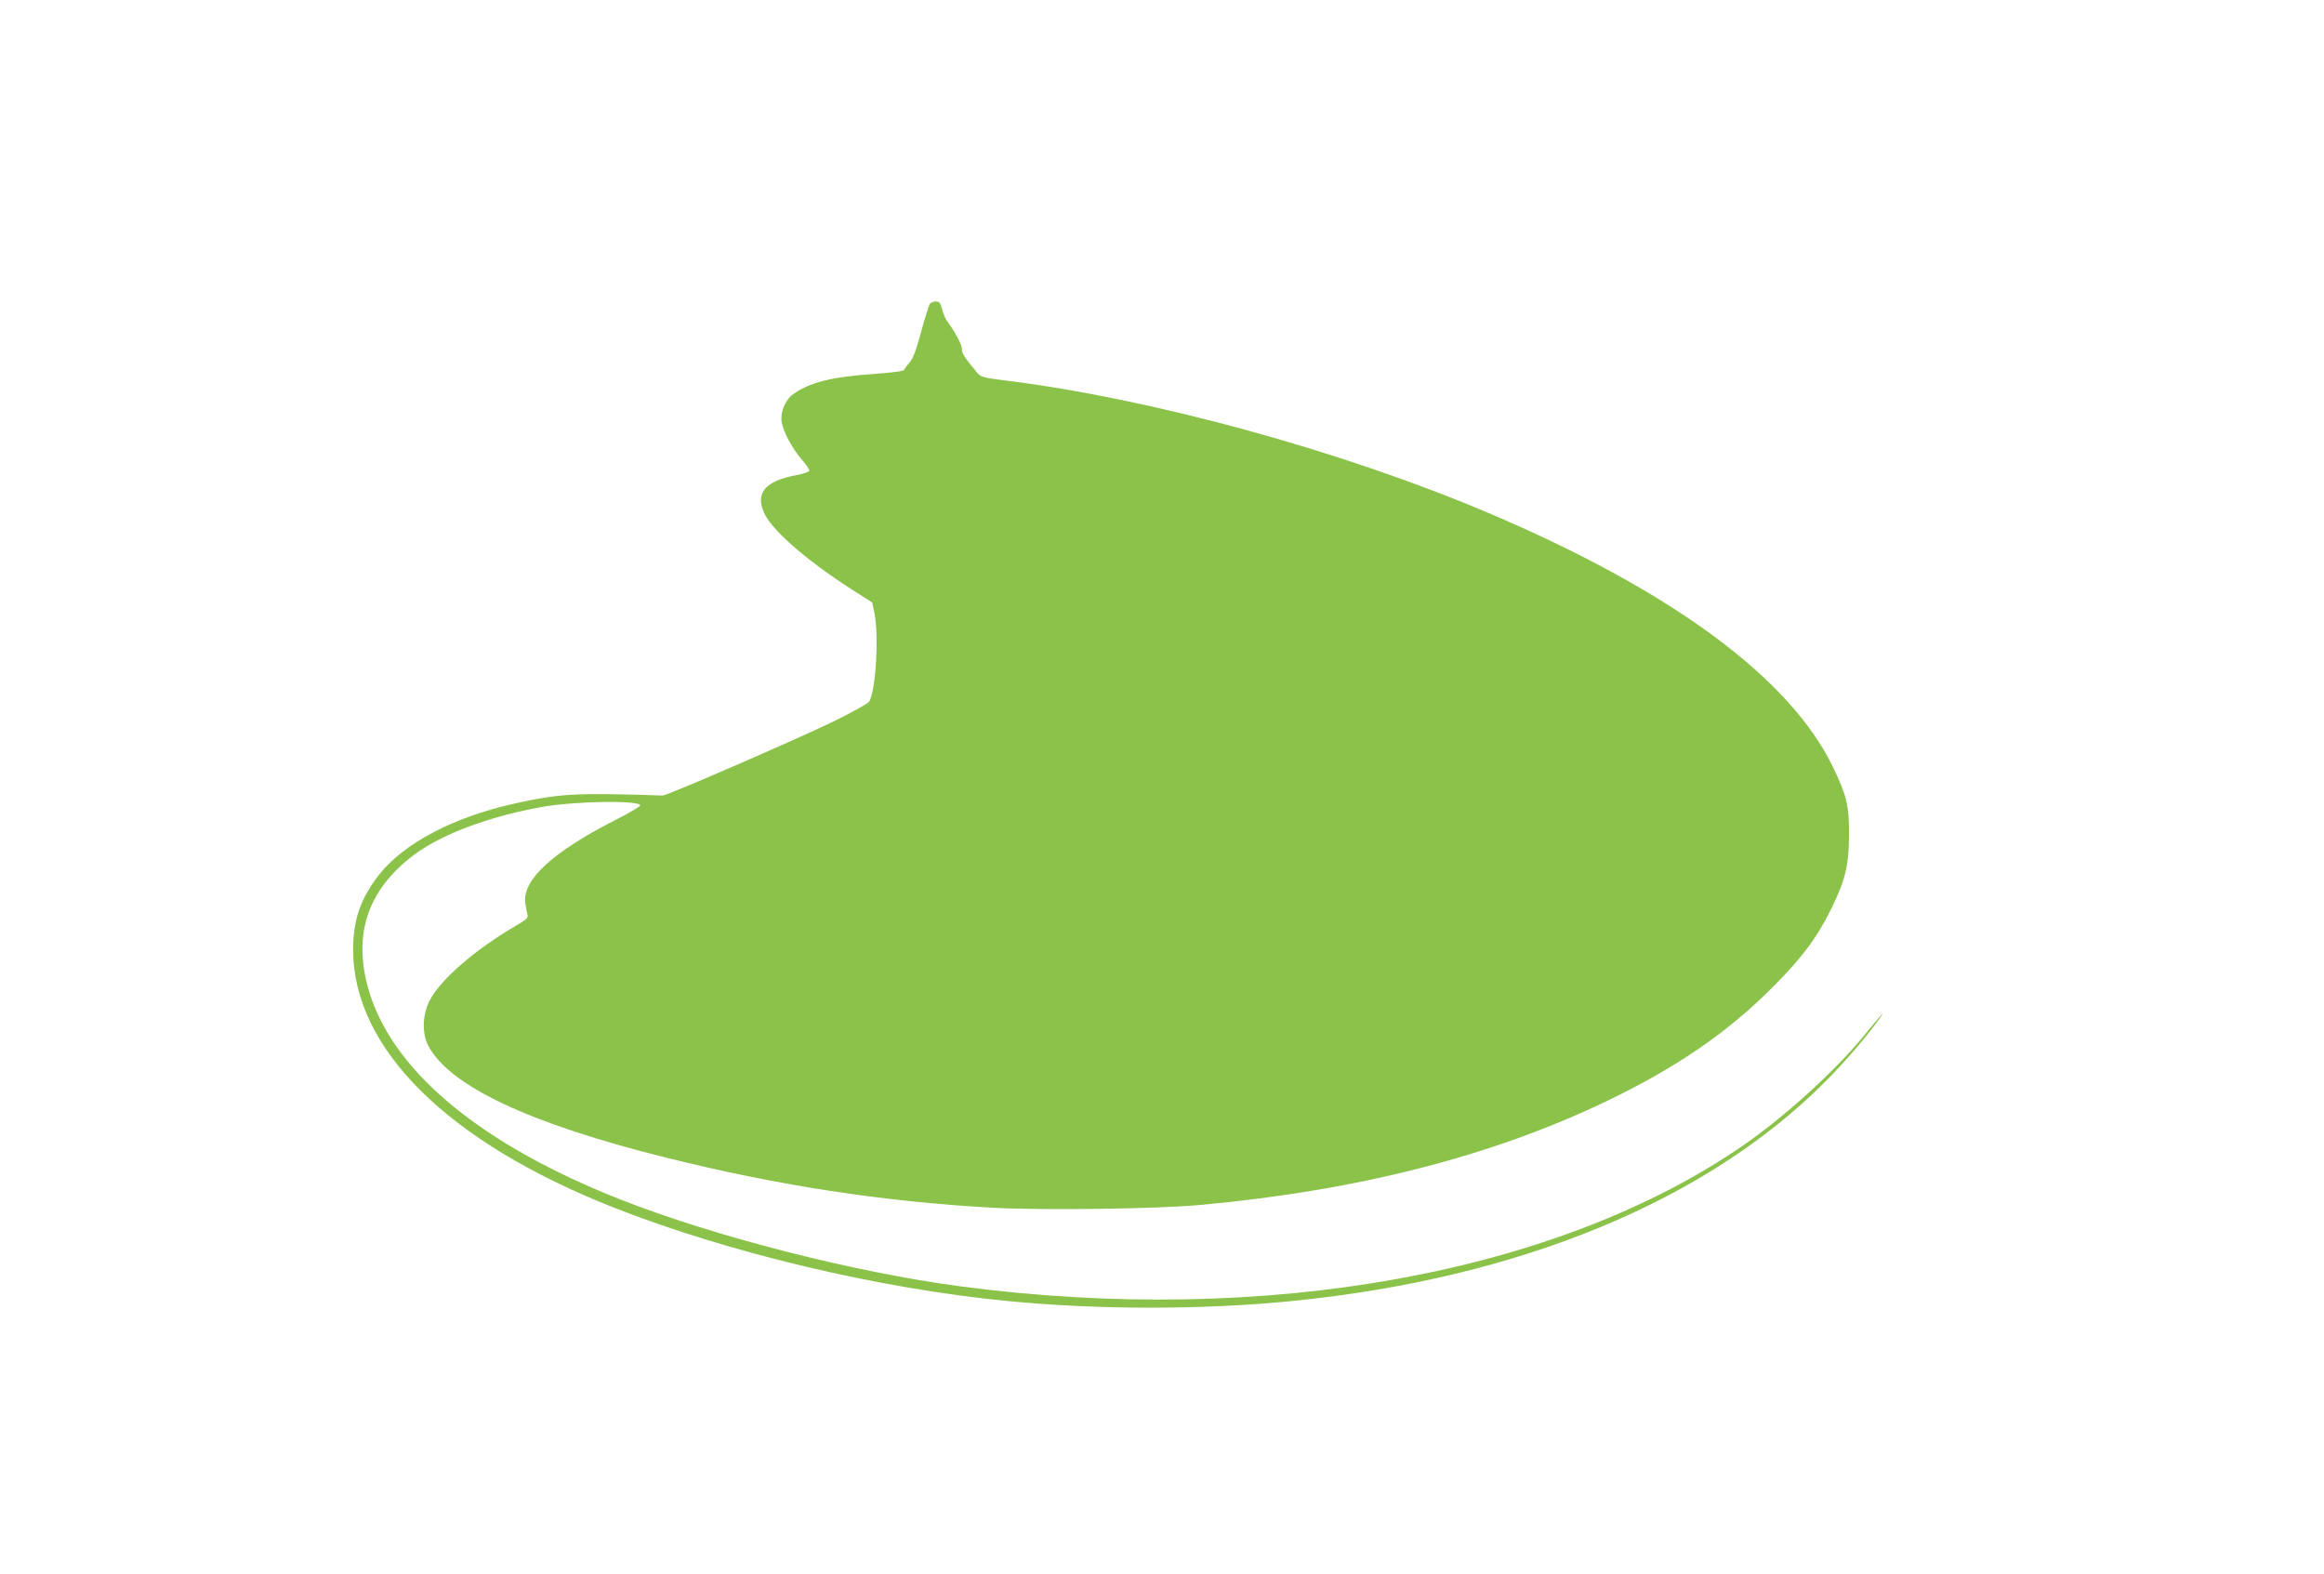 <?xml version="1.0" standalone="no"?>
<!DOCTYPE svg PUBLIC "-//W3C//DTD SVG 20010904//EN"
 "http://www.w3.org/TR/2001/REC-SVG-20010904/DTD/svg10.dtd">
<svg version="1.0" xmlns="http://www.w3.org/2000/svg"
 width="1280pt" height="867pt" viewBox="0 0 1280 867"
 preserveAspectRatio="xMidYMid meet">
<g transform="translate(0,867) scale(0.1,-0.1)"
fill="#8bc34a" stroke="none">
<path d="M5122 6998 c-5 -7 -27 -76 -48 -153 -27 -101 -45 -149 -65 -172 -15
-17 -28 -36 -30 -41 -2 -6 -75 -15 -161 -21 -236 -16 -357 -46 -450 -112 -43
-31 -71 -99 -63 -152 9 -55 56 -143 111 -208 25 -28 43 -56 41 -62 -2 -6 -32
-16 -68 -23 -174 -32 -231 -98 -180 -210 43 -94 231 -258 473 -414 l122 -78
13 -63 c24 -127 7 -415 -29 -482 -5 -10 -91 -58 -191 -107 -203 -99 -924 -412
-947 -411 -486 16 -566 11 -820 -45 -334 -75 -606 -218 -742 -391 -102 -131
-143 -247 -143 -413 0 -544 520 -1059 1435 -1420 633 -249 1456 -445 2160
-514 505 -50 1091 -50 1585 0 1244 125 2274 550 2930 1209 111 112 232 253
300 350 32 47 11 23 -90 -100 -157 -192 -430 -440 -657 -598 -1025 -711 -2640
-1003 -4318 -781 -583 77 -1358 275 -1877 480 -749 296 -1229 687 -1372 1119
-105 319 -26 578 239 777 152 114 411 211 705 264 178 32 532 38 542 9 1 -5
-62 -43 -142 -83 -342 -175 -509 -328 -492 -455 3 -23 9 -51 12 -63 6 -18 -4
-27 -67 -64 -227 -133 -419 -301 -474 -415 -38 -79 -40 -177 -5 -244 116 -221
554 -428 1309 -616 618 -154 1185 -241 1795 -276 270 -15 920 -7 1157 16 863
80 1596 268 2225 569 387 186 666 377 915 626 165 165 247 275 326 435 78 159
97 239 98 405 1 162 -12 217 -88 375 -236 489 -882 967 -1886 1395 -812 346
-1866 635 -2675 735 -114 14 -132 19 -150 39 -72 86 -89 112 -87 133 2 21 -38
96 -80 152 -10 14 -23 44 -29 68 -9 35 -16 43 -34 43 -12 0 -27 -6 -33 -12z"/>
</g>
</svg>
